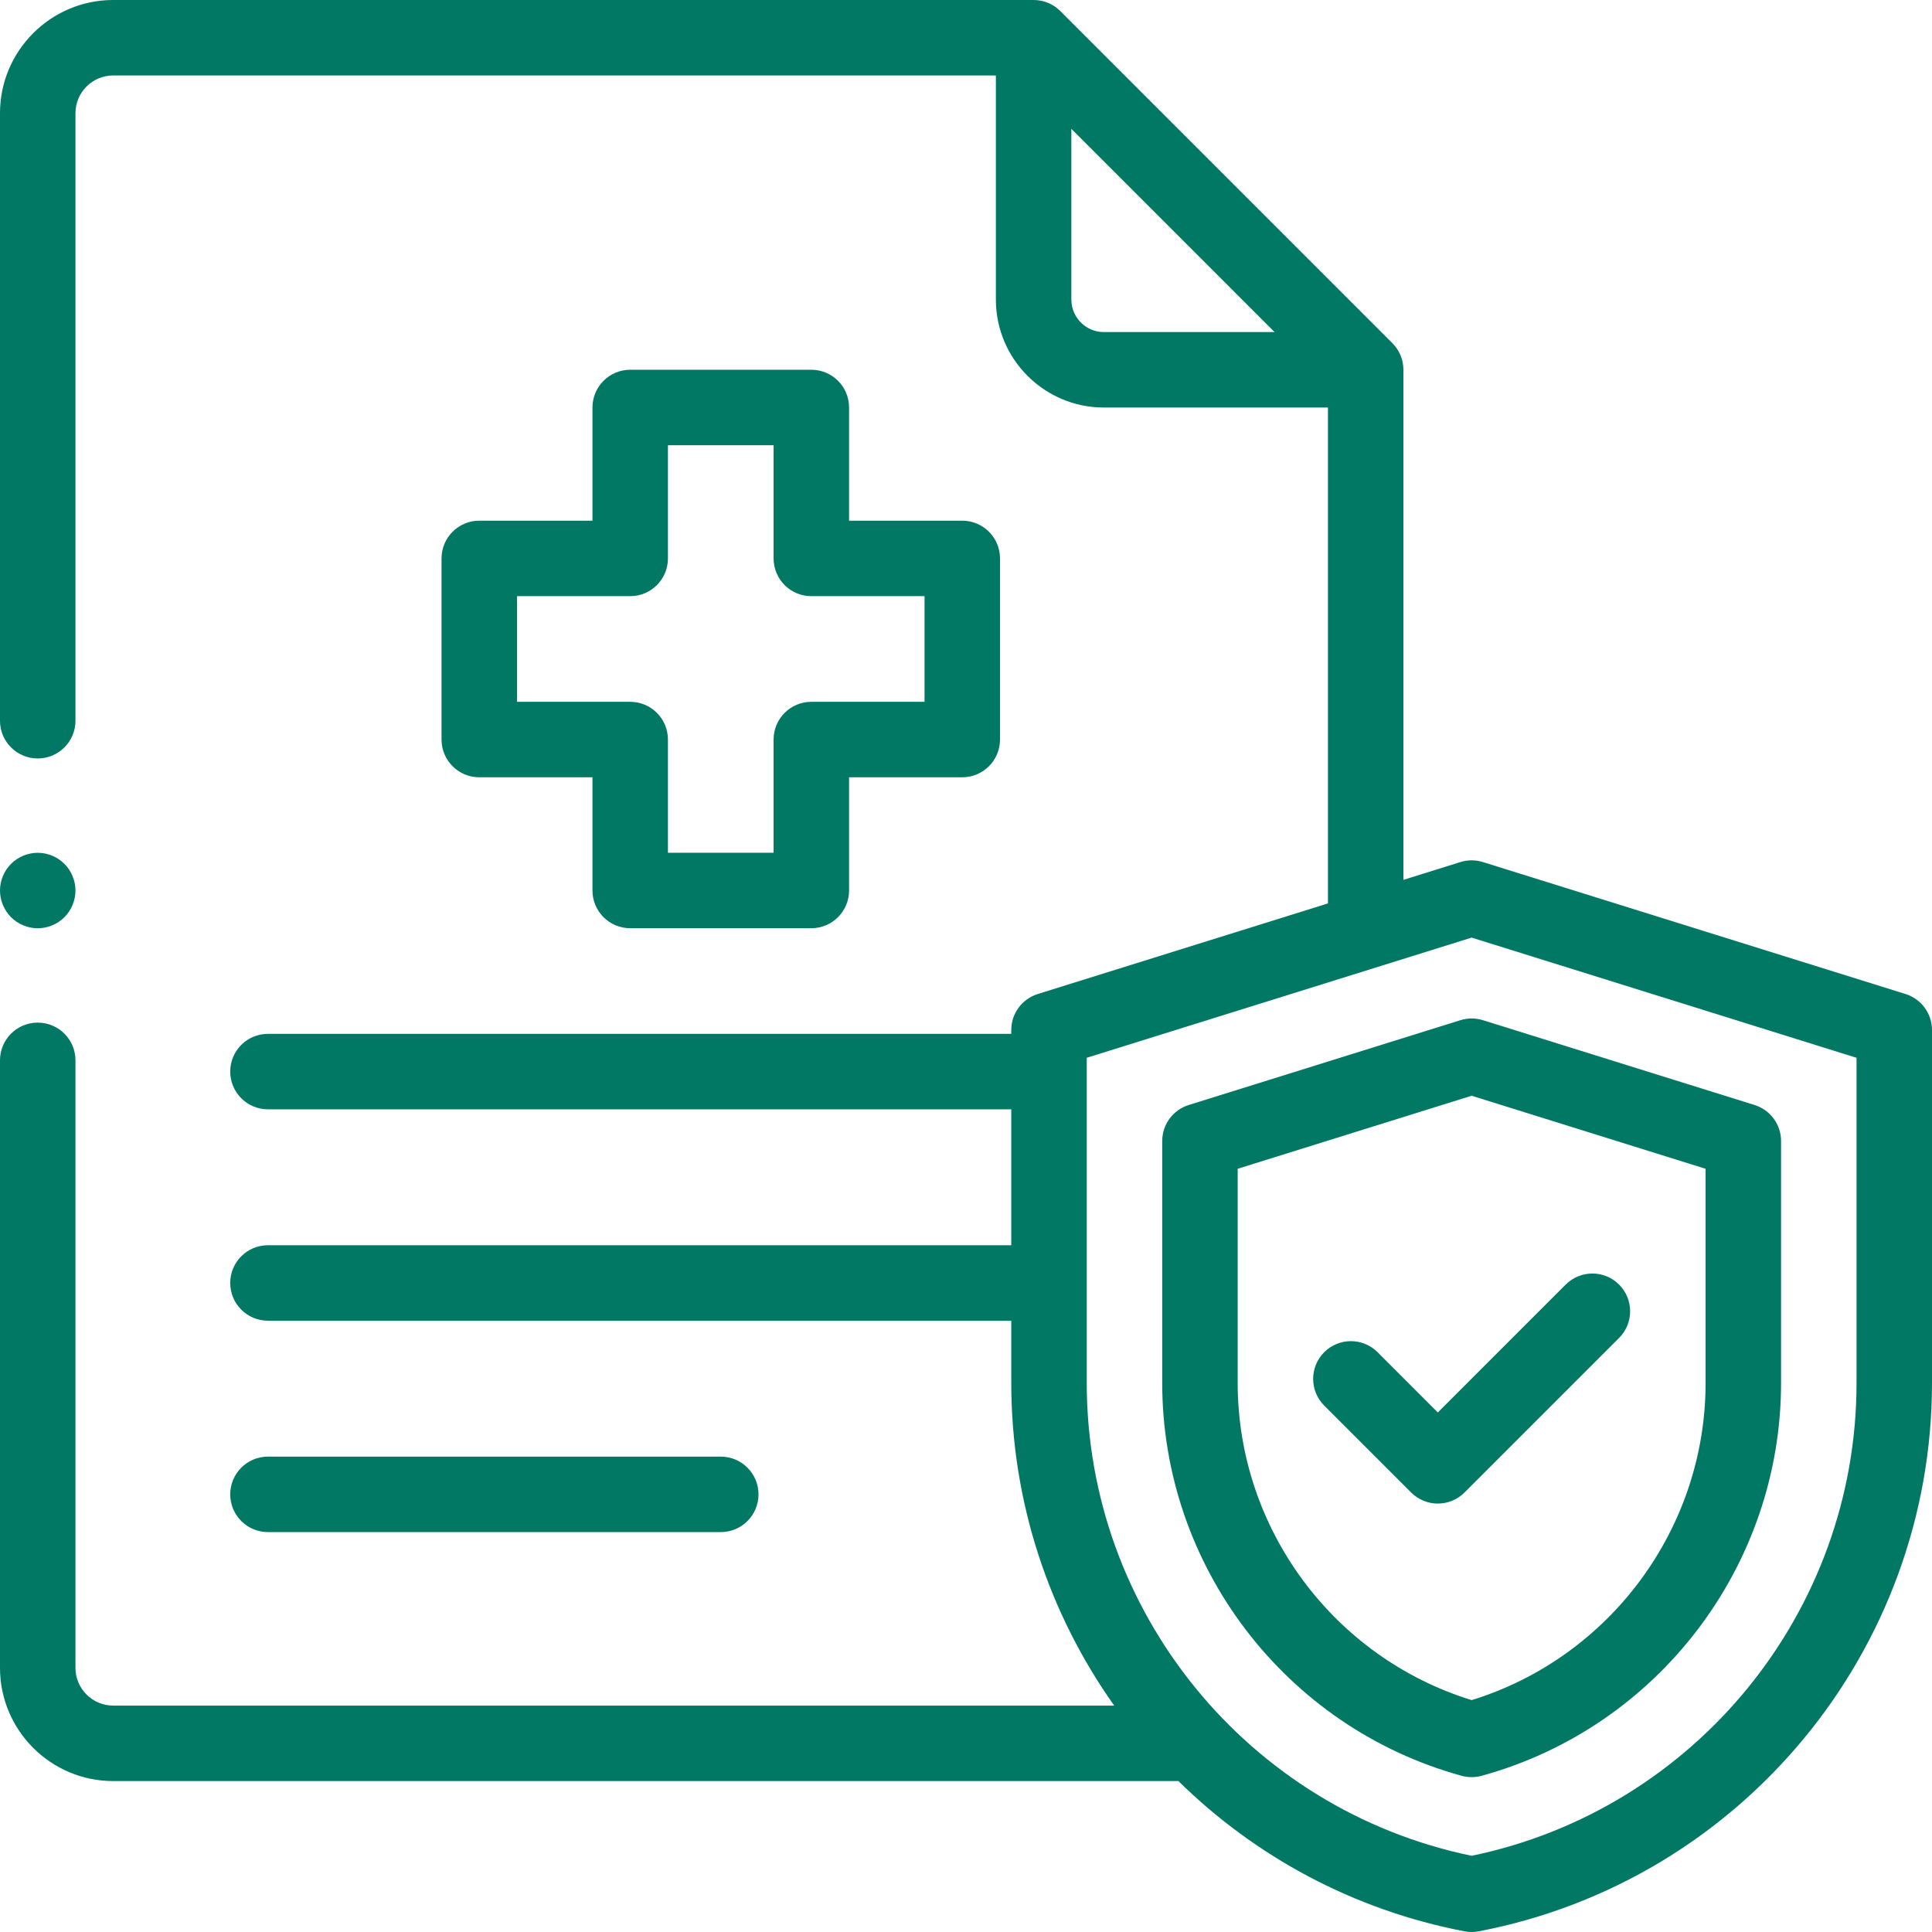 <svg height="512pt" viewBox="0 0 512 512" width="512pt" xmlns="http://www.w3.org/2000/svg"><path fill="#007864" d="m191.012 406.02c5.52 0 10-4.477 10-10 0-5.523-4.48-10-10-10h-120c-5.523 0-10 4.477-10 10 0 5.523 4.477 10 10 10zm0 0"/><path fill="#007864" d="m504.98 263.422-111.762-34.891c-1.023-.348-2.105-.535-3.211-.535-.004 0-.012 0-.016 0-1.102 0-2.188.188-3.207.531l-14.867 4.645v-135.172c0-2.762-1.121-5.262-2.93-7.07l-88-88c-1.809-1.812-4.309-2.93-7.07-2.93h-243.918c-16.543 0-30 13.457-30 30v161c0 5.523 4.477 10 10 10s10-4.477 10-10v-161c0-5.516 4.484-10 10-10h233.918v59.375c0 15.785 12.84 28.625 28.621 28.625h59.379v131.414l-76.898 24.008c-4.176 1.305-7.02 5.172-7.02 9.547v1.012h-196.988c-5.523 0-10 4.477-10 10 0 5.523 4.477 10 10 10h196.988v36.02h-196.988c-5.523 0-10 4.477-10 10s4.477 10 10 10h196.988v16.5c0 31.555 10.023 61.168 27.277 85.5h-265.277c-5.516 0-10-4.484-10-10v-161c0-5.523-4.477-10-10-10s-10 4.477-10 10v161c0 16.543 13.457 30 30 30h282.293c20.254 19.926 46.324 34.168 75.824 39.82.621.121 1.254.18 1.883.18s1.262-.059 1.883-.18c69.602-13.336 120.117-74.453 120.117-145.32v-93.531c0-4.375-2.844-8.242-7.02-9.547zm-212.441-175.422c-4.754 0-8.621-3.867-8.621-8.625v-45.234l53.855 53.859zm199.461 278.5c0 60.648-42.777 113.039-102 125.305-59.223-12.266-102-64.656-102-125.305v-86.176l102-31.848 102 31.848zm0 0"/><path fill="#007864" d="m387.02 270.359-72 22.48c-4.176 1.305-7.02 5.168-7.02 9.543v64.113c0 48.469 32.633 91.281 79.352 104.109.867.238 1.758.355 2.648.355s1.781-.117 2.648-.355c46.719-12.828 79.352-55.641 79.352-104.105v-64.113c0-4.375-2.844-8.242-7.02-9.547l-72-22.48c-1.941-.605-4.02-.605-5.961 0zm64.98 39.379v56.758c0 38.566-25.359 72.738-62 84.051-36.641-11.312-62-45.484-62-84.051v-56.758l62-19.355zm0 0"/><path fill="#007864" d="m365.07 358.348c-3.906-3.906-10.234-3.906-14.141 0s-3.906 10.238 0 14.141l23.039 23.043c1.953 1.953 4.512 2.93 7.07 2.93 2.559 0 5.117-.977 7.07-2.93l40.961-40.961c3.906-3.906 3.906-10.238 0-14.145-3.906-3.902-10.234-3.902-14.145 0l-33.887 33.891zm0 0"/><path fill="#007864" d="m215.012 97.988h-48c-5.523 0-10 4.48-10 10v30h-30c-5.523 0-10 4.48-10 10v48c0 5.523 4.477 10 10 10h30v30c0 5.523 4.477 10 10 10h48c5.52 0 10-4.477 10-10v-30h30c5.52 0 10-4.477 10-10v-48c0-5.52-4.48-10-10-10h-30v-30c0-5.52-4.48-10-10-10zm30 60v28h-30c-5.523 0-10 4.48-10 10v30h-28v-30c0-5.52-4.48-10-10-10h-30v-28h30c5.52 0 10-4.477 10-10v-30h28v30c0 5.523 4.477 10 10 10zm0 0"/><path fill="#007864" d="m10 246c2.629 0 5.211-1.07 7.07-2.93 1.859-1.859 2.93-4.441 2.93-7.07s-1.07-5.211-2.93-7.07c-1.859-1.859-4.441-2.93-7.07-2.93s-5.211 1.07-7.07 2.93c-1.859 1.859-2.93 4.441-2.93 7.07s1.07 5.211 2.93 7.07c1.859 1.859 4.441 2.93 7.07 2.93zm0 0"/></svg>